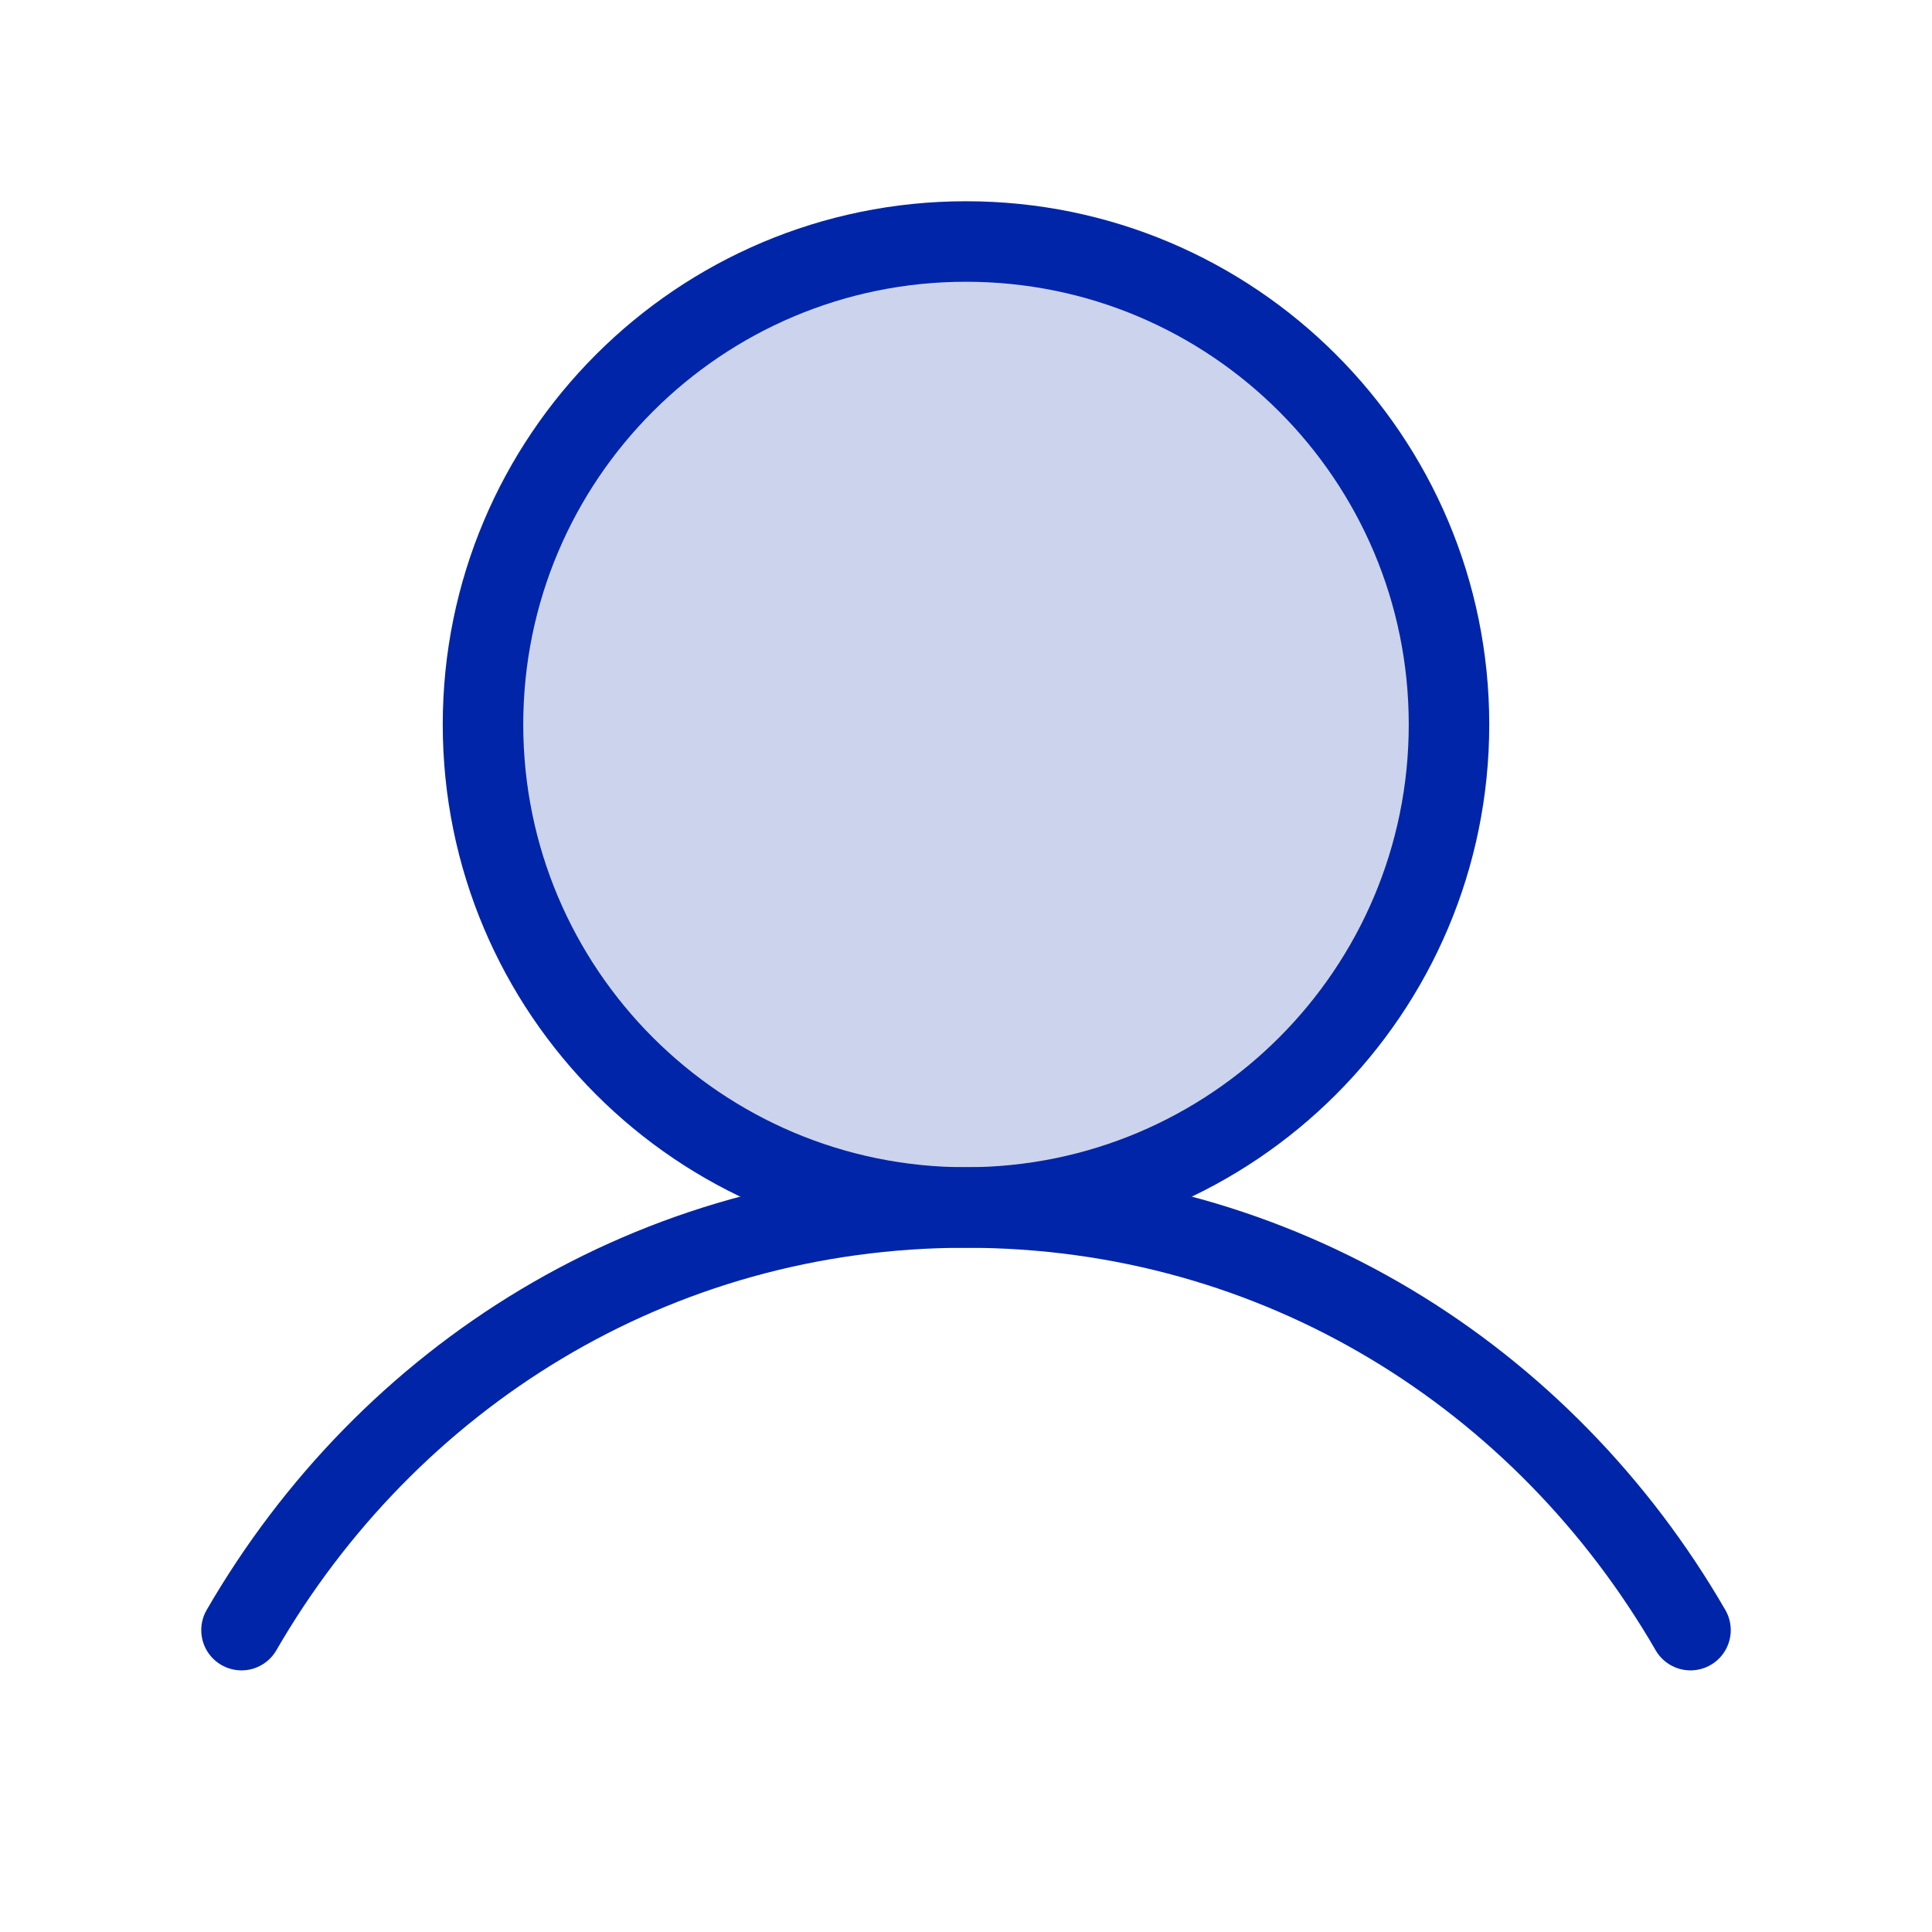 <?xml version="1.0" encoding="UTF-8"?> <svg xmlns="http://www.w3.org/2000/svg" width="48" height="48" viewBox="0 0 48 48" fill="none"><g clip-path="url(#clip0_107_1192)"><path opacity="0.2" d="M24 30C30.627 30 36 24.627 36 18C36 11.373 30.627 6 24 6C17.373 6 12 11.373 12 18C12 24.627 17.373 30 24 30Z" fill="#0025A8"></path><path d="M24 30C30.627 30 36 24.627 36 18C36 11.373 30.627 6 24 6C17.373 6 12 11.373 12 18C12 24.627 17.373 30 24 30Z" stroke="#0025A8" stroke-width="2" stroke-linecap="round" stroke-linejoin="round"></path><path d="M6 40.5C9.632 34.224 16.228 30 24 30C31.772 30 38.368 34.224 42 40.5" stroke="#0025A8" stroke-width="2" stroke-linecap="round" stroke-linejoin="round"></path></g><defs><clipPath id="clip0_107_1192"><rect width="48" height="48" fill="white"></rect></clipPath></defs></svg> 